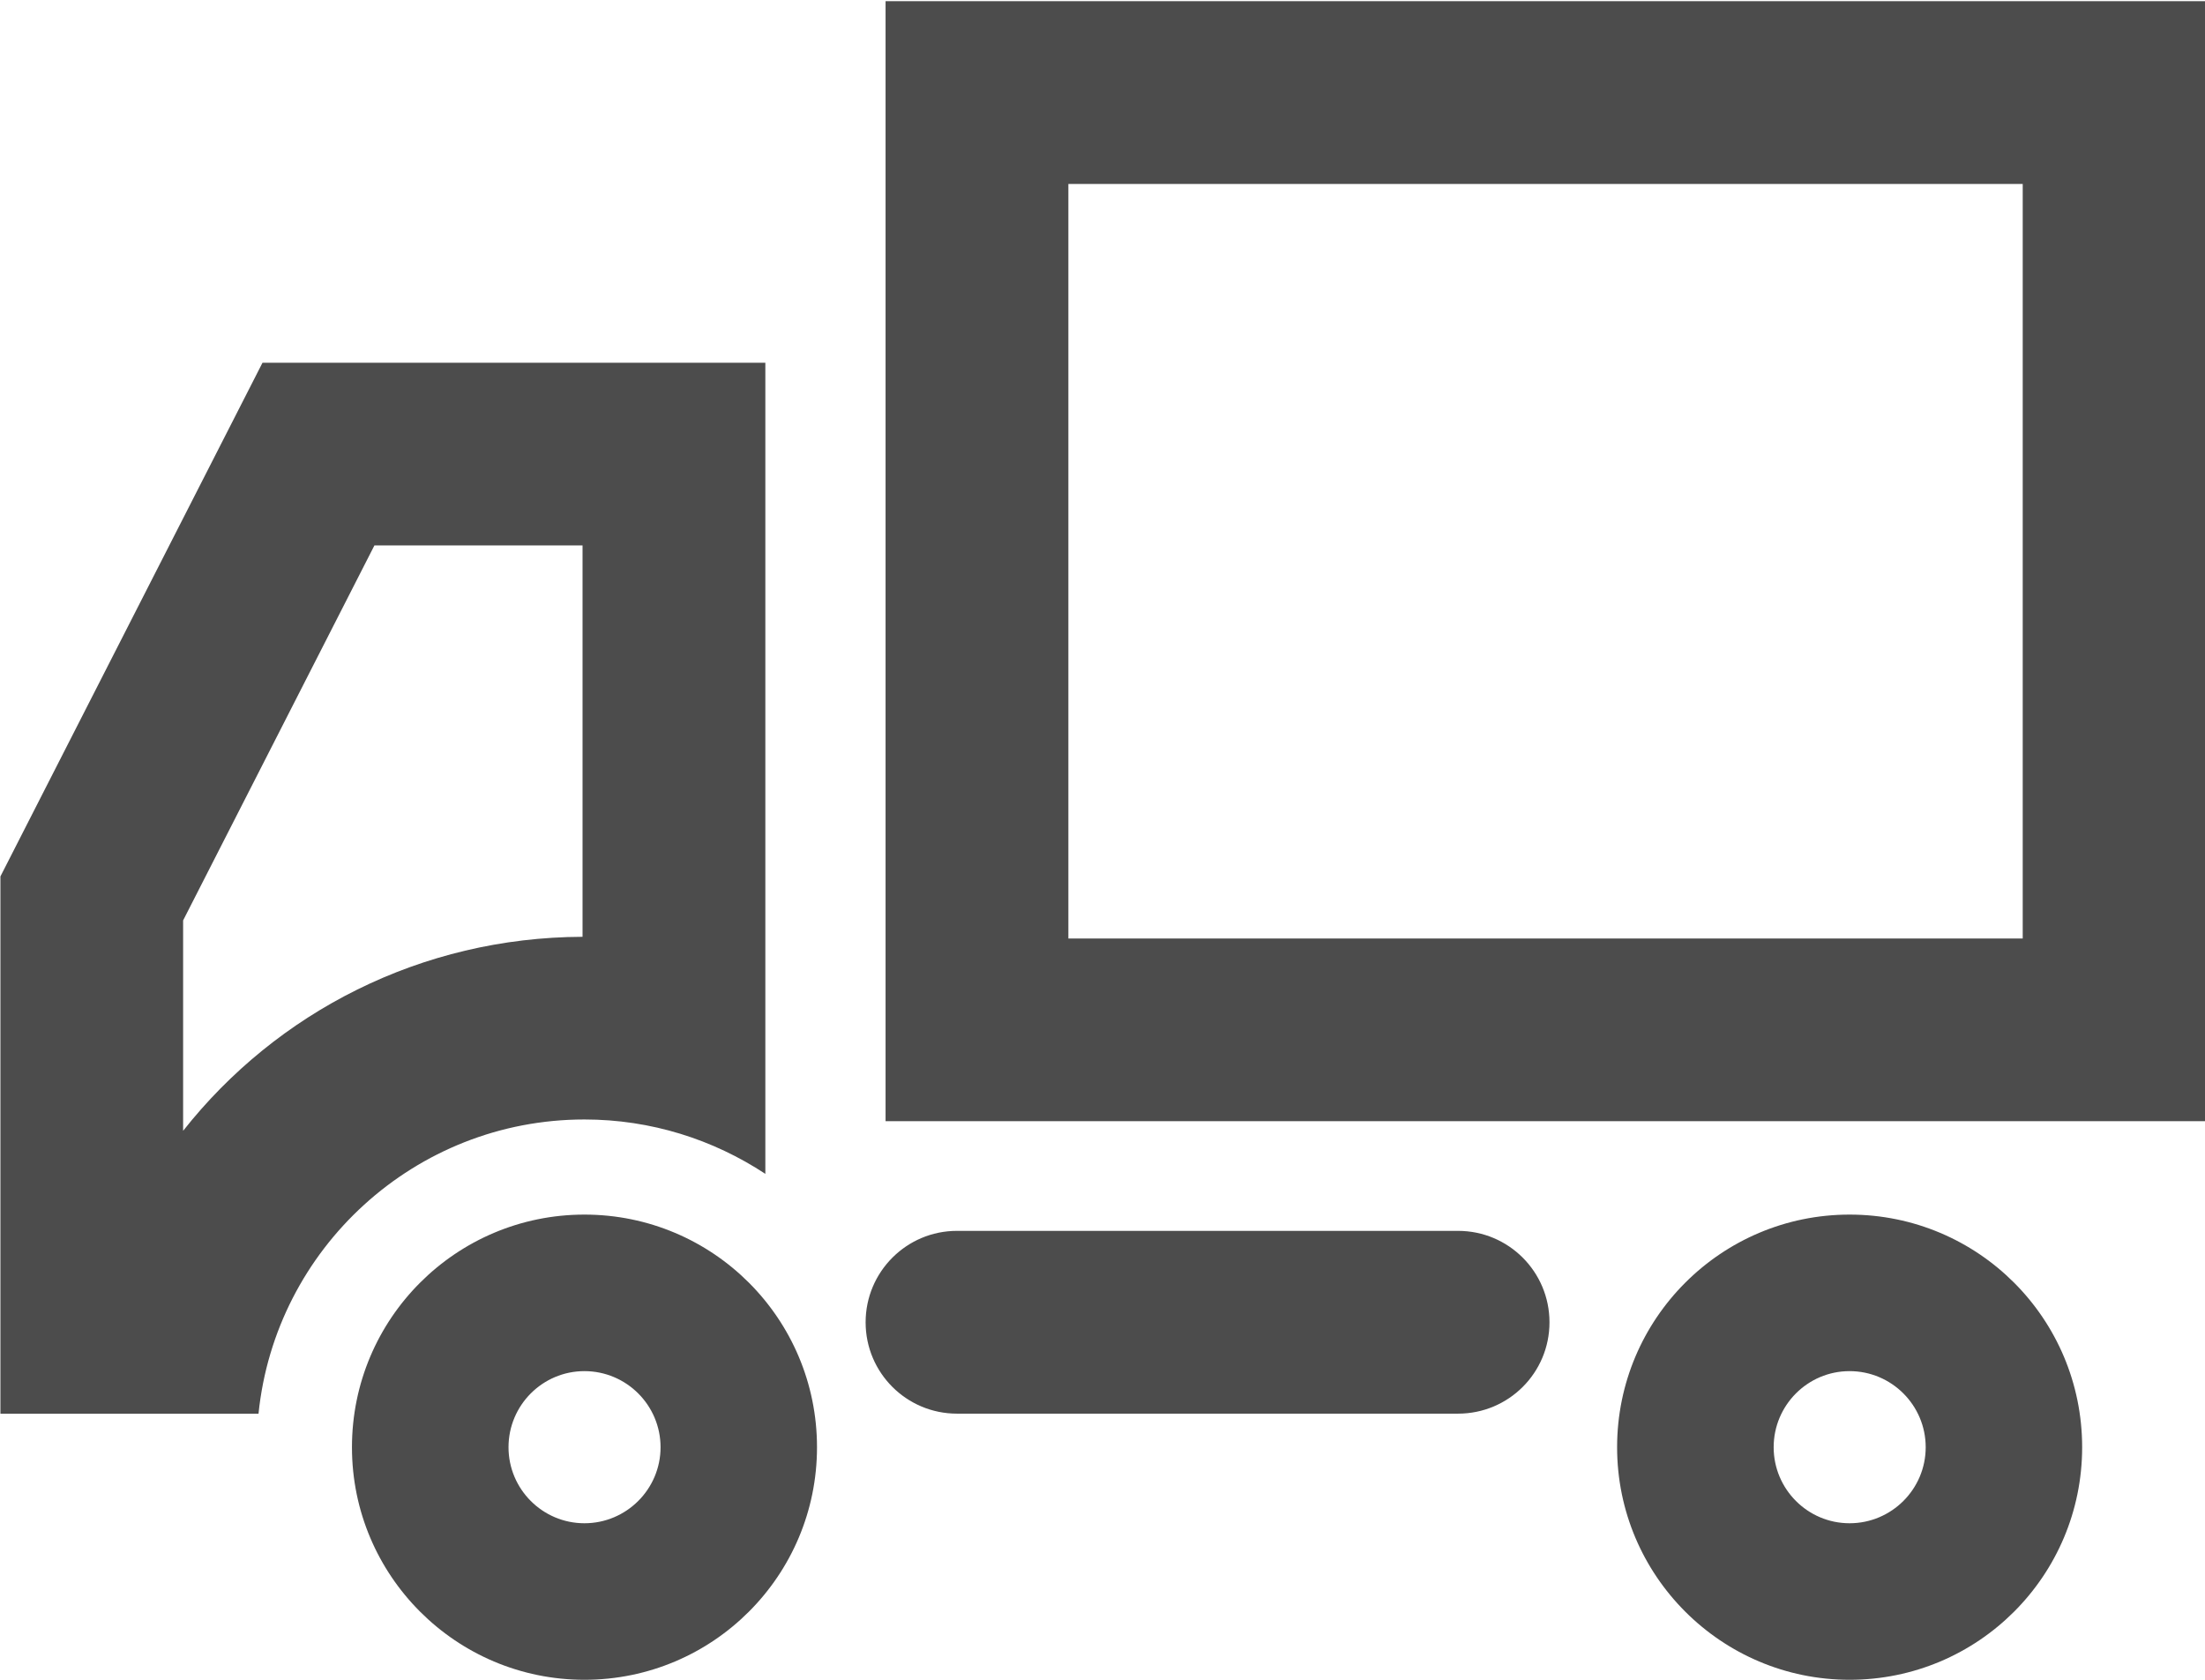 <svg xmlns="http://www.w3.org/2000/svg" xmlns:xlink="http://www.w3.org/1999/xlink" preserveAspectRatio="xMidYMid" width="21" height="16" viewBox="0 0 21 16">
  <defs>
    <style>

      .cls-2 {
        fill: #000000;
        opacity: 0.7;
      }
    </style>
  </defs>
  <path d="M8.434,10.679 C8.434,10.679 8.434,0.011 8.434,0.011 C8.434,0.011 21.004,0.011 21.004,0.011 C21.004,0.011 21.004,10.679 21.004,10.679 C21.004,10.679 8.434,10.679 8.434,10.679 ZM19.264,1.752 C19.264,1.752 10.175,1.752 10.175,1.752 C10.175,1.752 10.175,8.939 10.175,8.939 C10.175,8.939 19.264,8.939 19.264,8.939 C19.264,8.939 19.264,1.752 19.264,1.752 ZM9.114,11.724 C9.114,11.724 13.886,11.724 13.886,11.724 C14.368,11.724 14.757,12.114 14.757,12.595 C14.757,13.076 14.368,13.465 13.886,13.465 C13.886,13.465 9.114,13.465 9.114,13.465 C8.634,13.465 8.244,13.076 8.244,12.595 C8.244,12.114 8.634,11.724 9.114,11.724 ZM5.566,16.000 C4.344,16.000 3.352,15.008 3.352,13.785 C3.352,12.560 4.344,11.569 5.566,11.569 C6.790,11.569 7.781,12.560 7.781,13.785 C7.781,15.008 6.790,16.000 5.566,16.000 ZM5.566,13.060 C5.167,13.060 4.843,13.385 4.843,13.785 C4.843,14.184 5.167,14.509 5.566,14.509 C5.966,14.509 6.291,14.184 6.291,13.785 C6.291,13.385 5.966,13.060 5.566,13.060 ZM2.462,13.466 C2.462,13.466 0.004,13.466 0.004,13.466 C0.004,13.466 0.004,8.348 0.004,8.348 C0.004,8.348 2.500,3.455 2.500,3.455 C2.500,3.455 7.289,3.455 7.289,3.455 C7.289,3.455 7.289,11.181 7.289,11.181 C6.794,10.855 6.203,10.663 5.566,10.663 C3.952,10.663 2.622,11.893 2.462,13.466 ZM5.548,5.195 C5.548,5.195 3.566,5.195 3.566,5.195 C3.566,5.195 1.744,8.767 1.744,8.767 C1.744,8.767 1.744,10.771 1.744,10.771 C2.634,9.642 4.010,8.928 5.548,8.923 C5.548,8.923 5.548,5.195 5.548,5.195 ZM17.615,11.569 C18.840,11.569 19.830,12.560 19.830,13.785 C19.830,15.008 18.840,16.000 17.615,16.000 C16.394,16.000 15.401,15.008 15.401,13.785 C15.401,12.560 16.394,11.569 17.615,11.569 ZM17.615,14.509 C18.015,14.509 18.340,14.184 18.340,13.785 C18.340,13.385 18.015,13.060 17.615,13.060 C17.216,13.060 16.892,13.385 16.892,13.785 C16.892,14.184 17.216,14.509 17.615,14.509 Z" id="path-1" class="cls-2" fill-rule="evenodd"/>
</svg>

